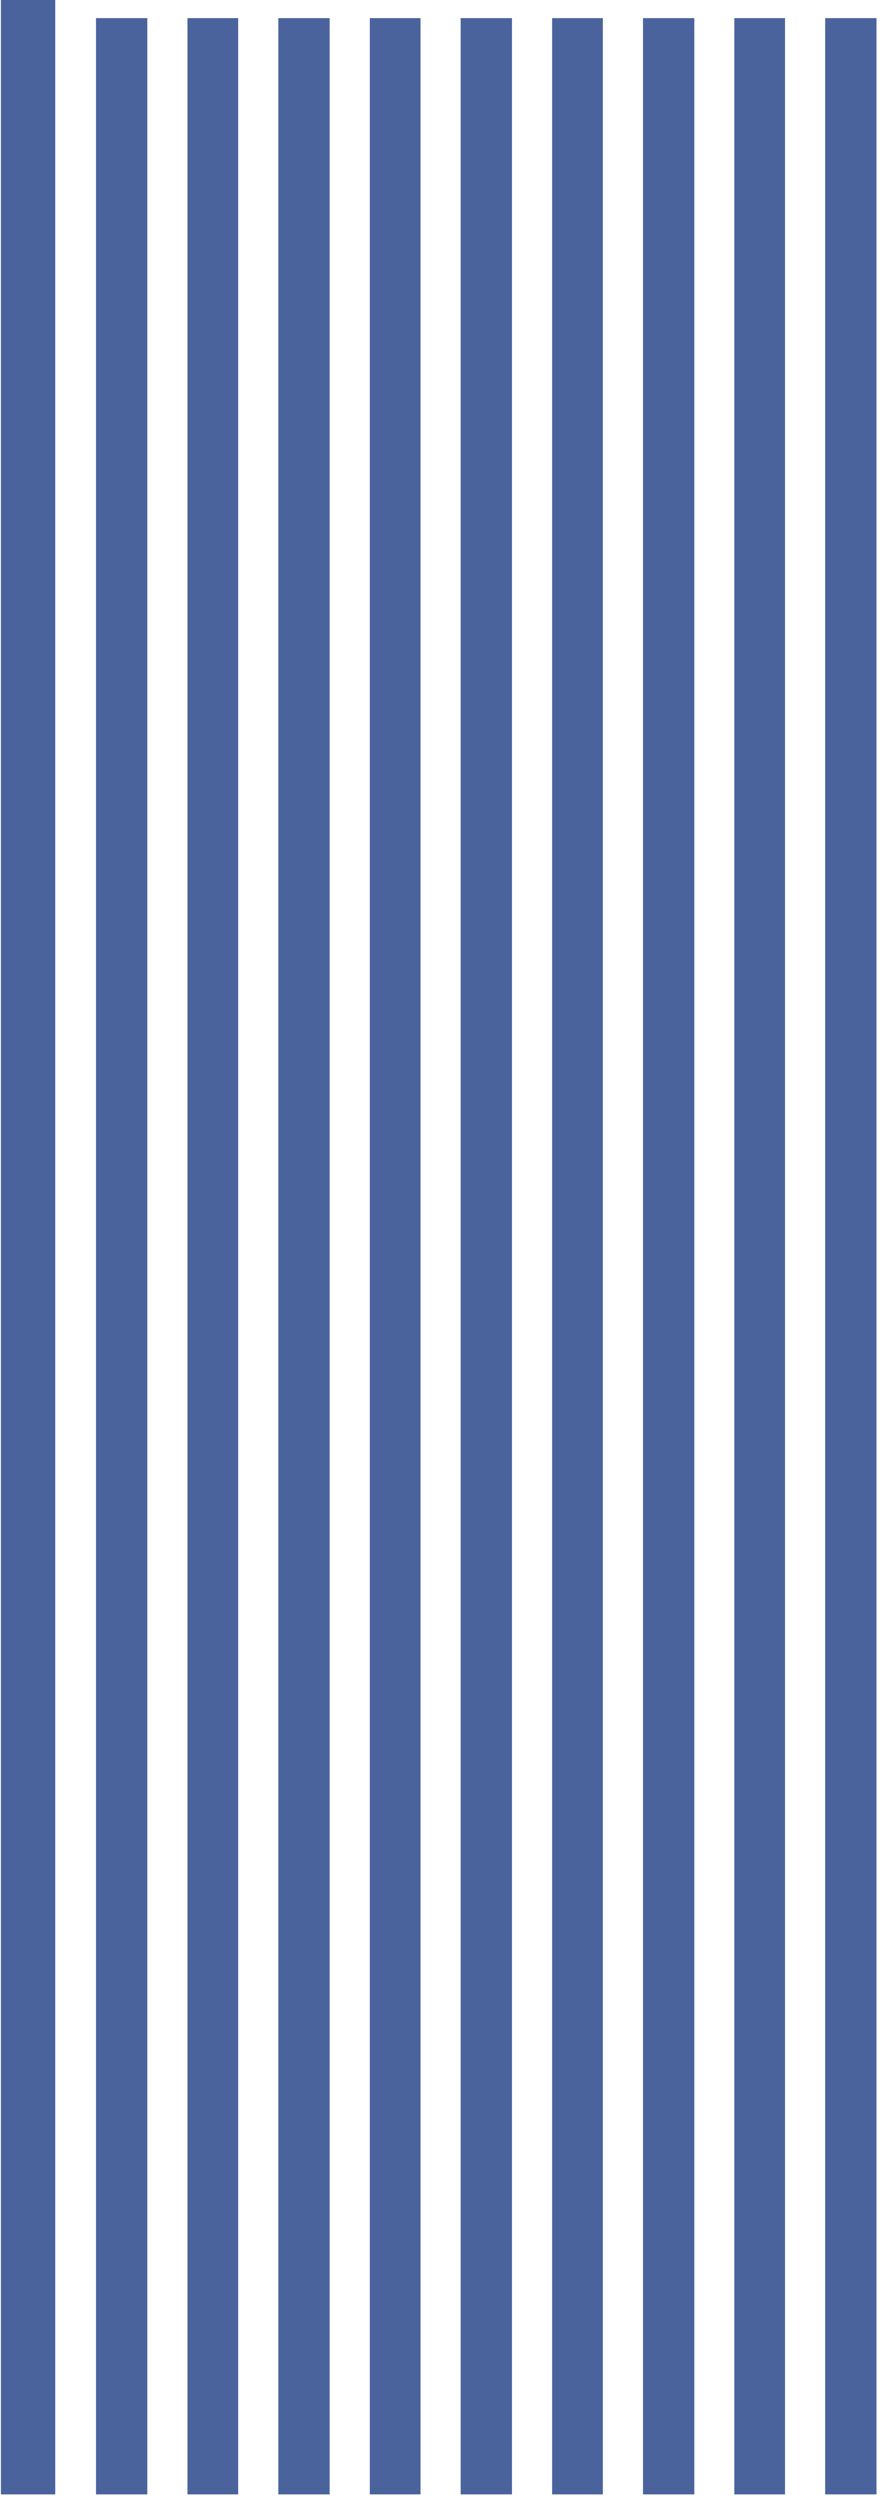 <svg width="115" height="325" viewBox="0 0 115 325" fill="none" xmlns="http://www.w3.org/2000/svg">
<path d="M7.188 324.262L7.188 0L0.119 0L0.119 324.262H7.188Z" fill="#4B639D"/>
<path d="M19.164 324.261L19.164 2.355L12.488 2.355L12.488 324.261H19.164Z" fill="#4B639D"/>
<path d="M30.984 324.261L30.984 2.355L24.387 2.355L24.387 324.261H30.984Z" fill="#4B639D"/>
<path d="M42.885 324.261L42.885 2.355L36.209 2.355L36.209 324.261H42.885Z" fill="#4B639D"/>
<path d="M54.705 324.261L54.705 2.355L48.108 2.355L48.108 324.261H54.705Z" fill="#4B639D"/>
<path d="M66.603 324.261L66.603 2.355L59.927 2.355L59.927 324.261H66.603Z" fill="#4B639D"/>
<path d="M78.424 324.261L78.424 2.355L71.826 2.355L71.826 324.261H78.424Z" fill="#4B639D"/>
<path d="M90.324 324.261L90.324 2.355L83.648 2.355L83.648 324.261H90.324Z" fill="#4B639D"/>
<path d="M102.125 324.261L102.125 2.355L95.528 2.355L95.528 324.261H102.125Z" fill="#4B639D"/>
<path d="M114.023 324.261L114.023 2.355L107.347 2.355L107.347 324.261H114.023Z" fill="#4B639D"/>
</svg>
